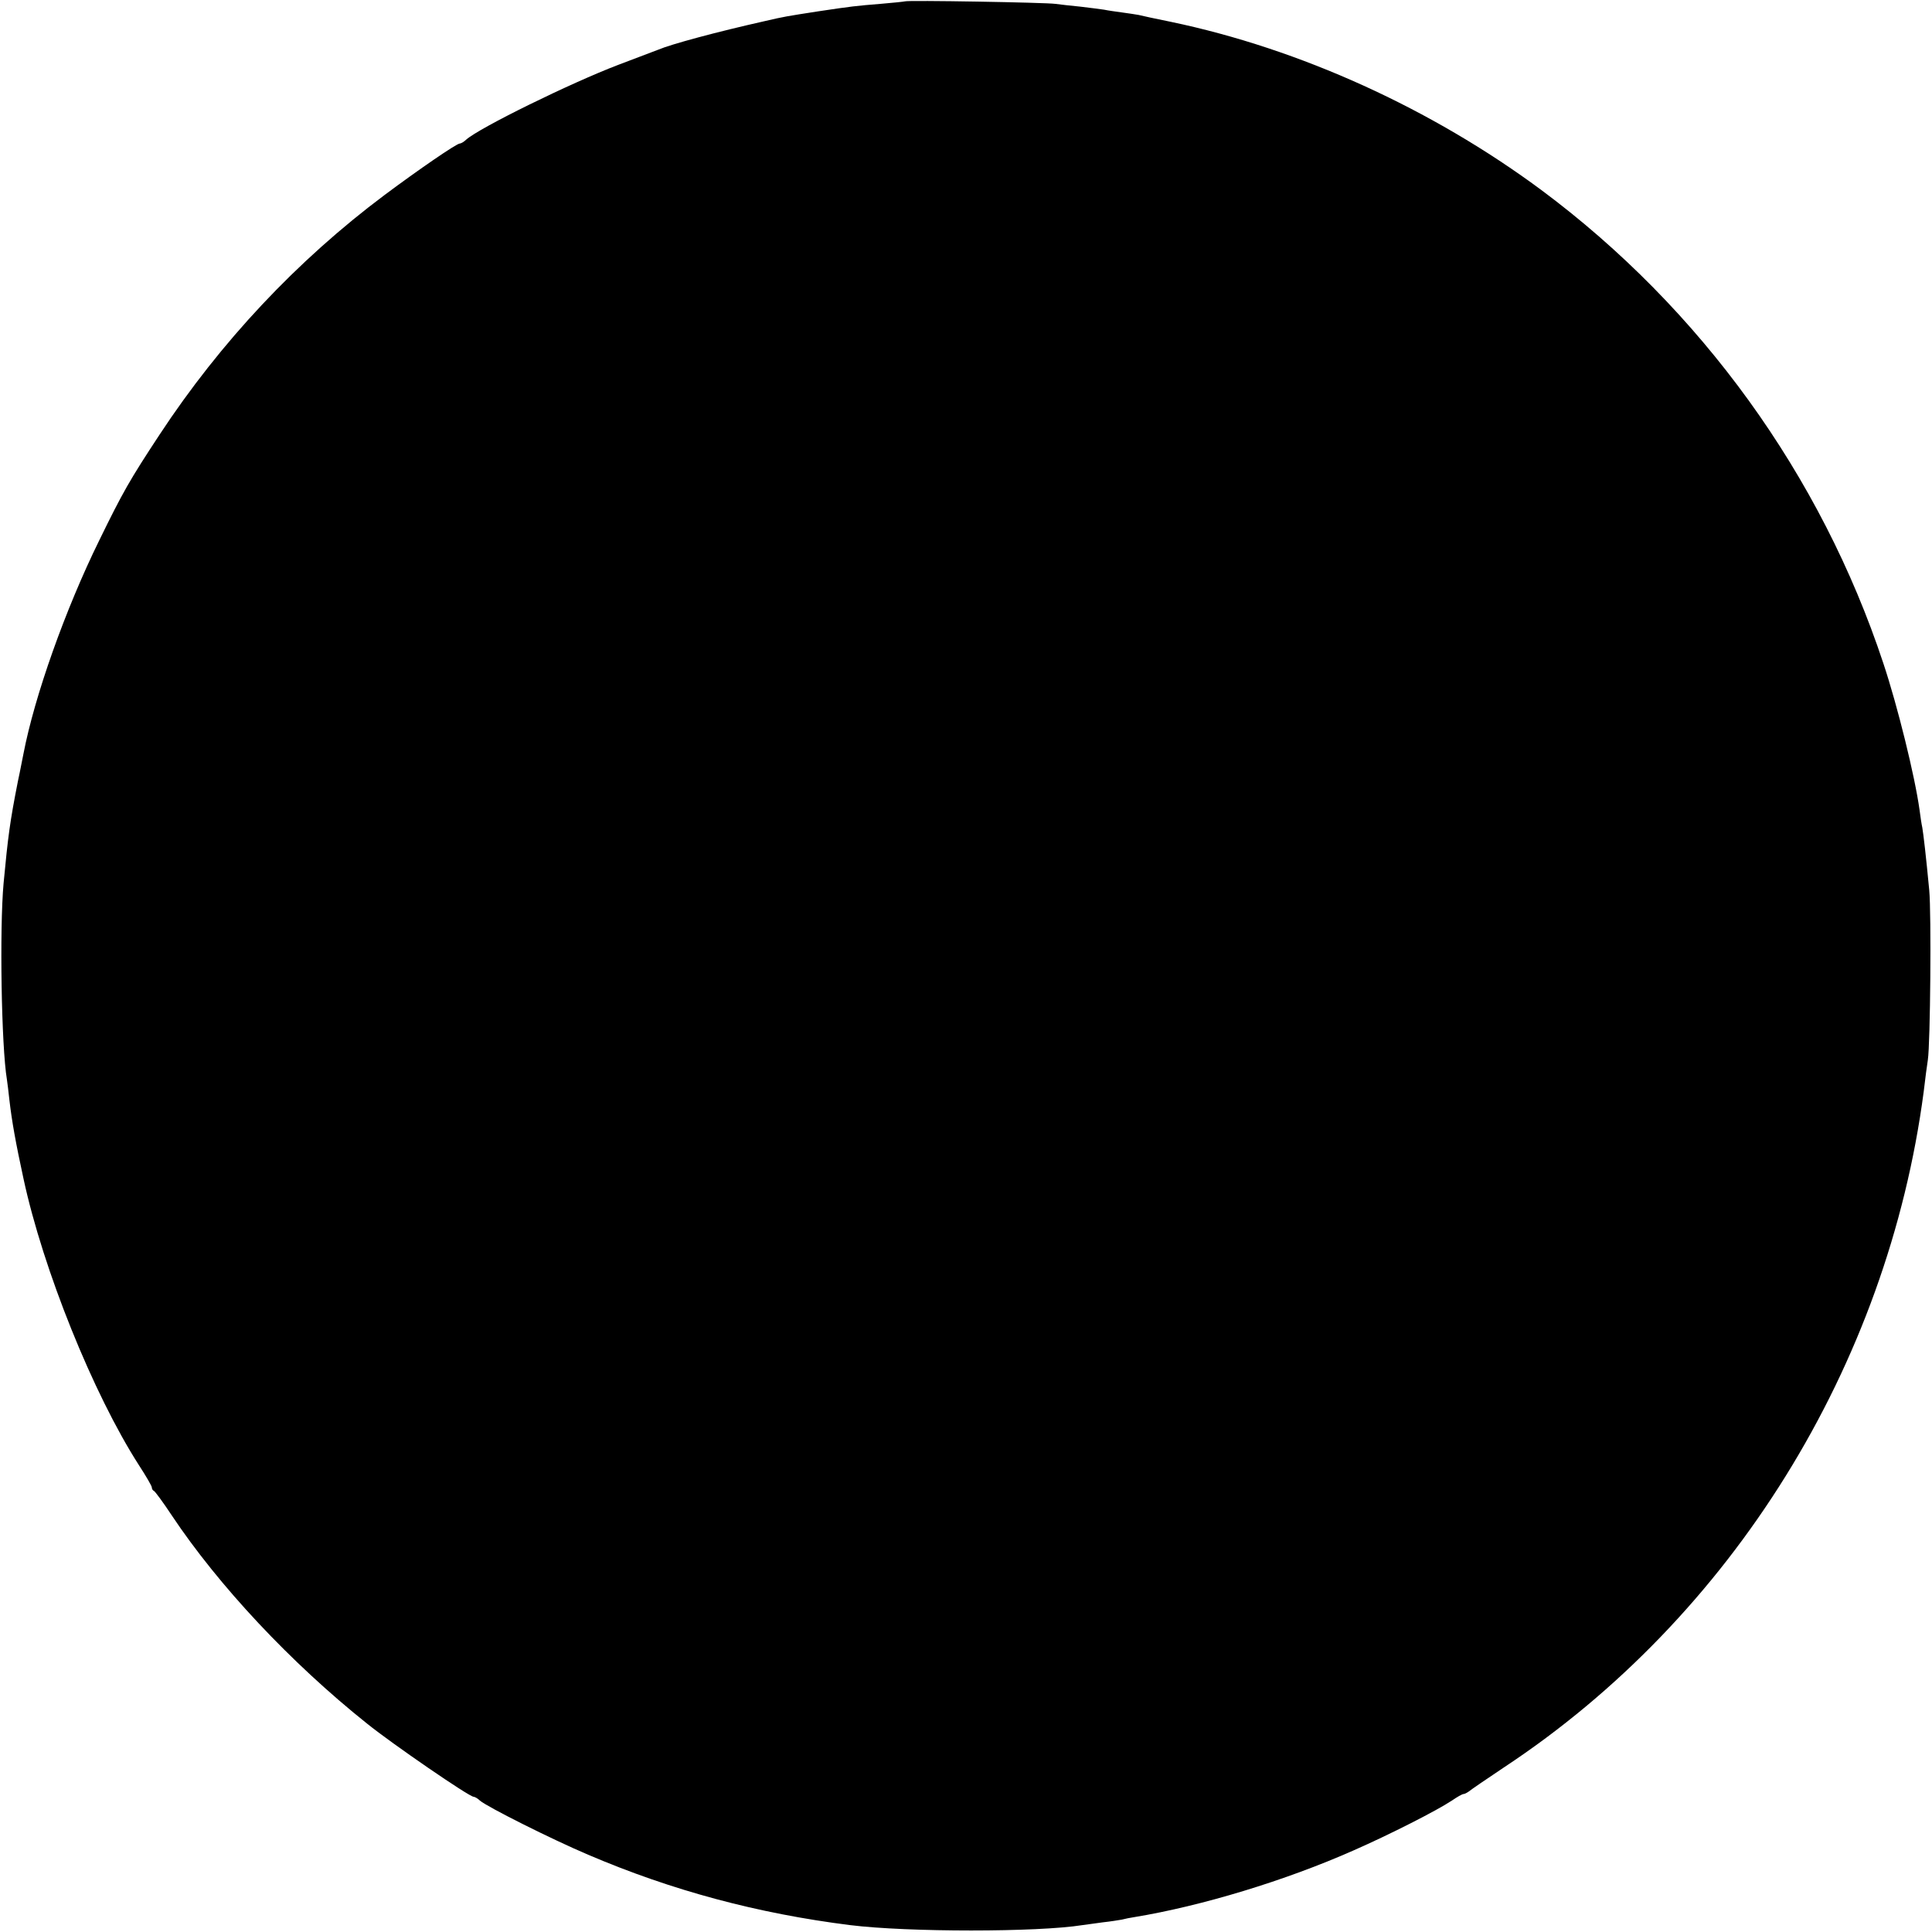 <?xml version="1.0" standalone="no"?>
<!DOCTYPE svg PUBLIC "-//W3C//DTD SVG 20010904//EN"
 "http://www.w3.org/TR/2001/REC-SVG-20010904/DTD/svg10.dtd">
<svg version="1.0" xmlns="http://www.w3.org/2000/svg"
 width="700pt" height="700pt" viewBox="0 0 700 700"
 preserveAspectRatio="xMidYMid meet">
<g transform="translate(0,700) scale(0.1,-0.1)"
fill="#000000" stroke="none">
<path d="M3278 6995 c-2 -1 -41 -5 -88 -9 -87 -7 -105 -9 -225 -27 -116 -18
-123 -19 -192 -35 -178 -40 -341 -84 -388 -104 -11 -4 -76 -29 -145 -55 -173
-66 -503 -228 -551 -271 -8 -8 -19 -14 -23 -14 -12 0 -150 -95 -272 -186 -318
-238 -595 -533 -816 -869 -108 -164 -133 -208 -218 -382 -124 -252 -235 -566
-275 -774 -3 -13 -11 -58 -20 -99 -29 -147 -36 -200 -52 -370 -15 -165 -8
-592 12 -711 2 -13 6 -46 9 -74 9 -78 23 -156 51 -285 71 -330 253 -781 418
-1038 26 -40 47 -76 47 -81 0 -5 3 -11 8 -13 4 -2 33 -41 64 -88 170 -255 431
-534 708 -755 92 -74 370 -265 386 -265 4 0 15 -6 23 -14 27 -23 260 -140 392
-196 304 -130 615 -213 949 -255 209 -26 680 -26 842 0 13 2 46 6 73 10 28 3
59 8 70 10 11 3 31 7 45 9 243 40 547 132 795 242 132 58 301 144 355 180 19
13 38 24 43 24 4 0 13 5 20 10 7 6 64 45 127 87 825 545 1389 1454 1520 2448
5 44 12 96 15 115 9 59 13 530 5 615 -12 127 -21 202 -25 226 -3 13 -7 41 -10
64 -17 123 -80 378 -131 531 -226 683 -662 1286 -1240 1716 -397 294 -873 511
-1342 609 -54 11 -106 22 -117 25 -11 2 -38 6 -60 9 -22 3 -51 7 -65 10 -13 2
-52 7 -86 11 -33 3 -74 8 -90 10 -32 5 -540 14 -546 9z"/>
</g>
</svg>
